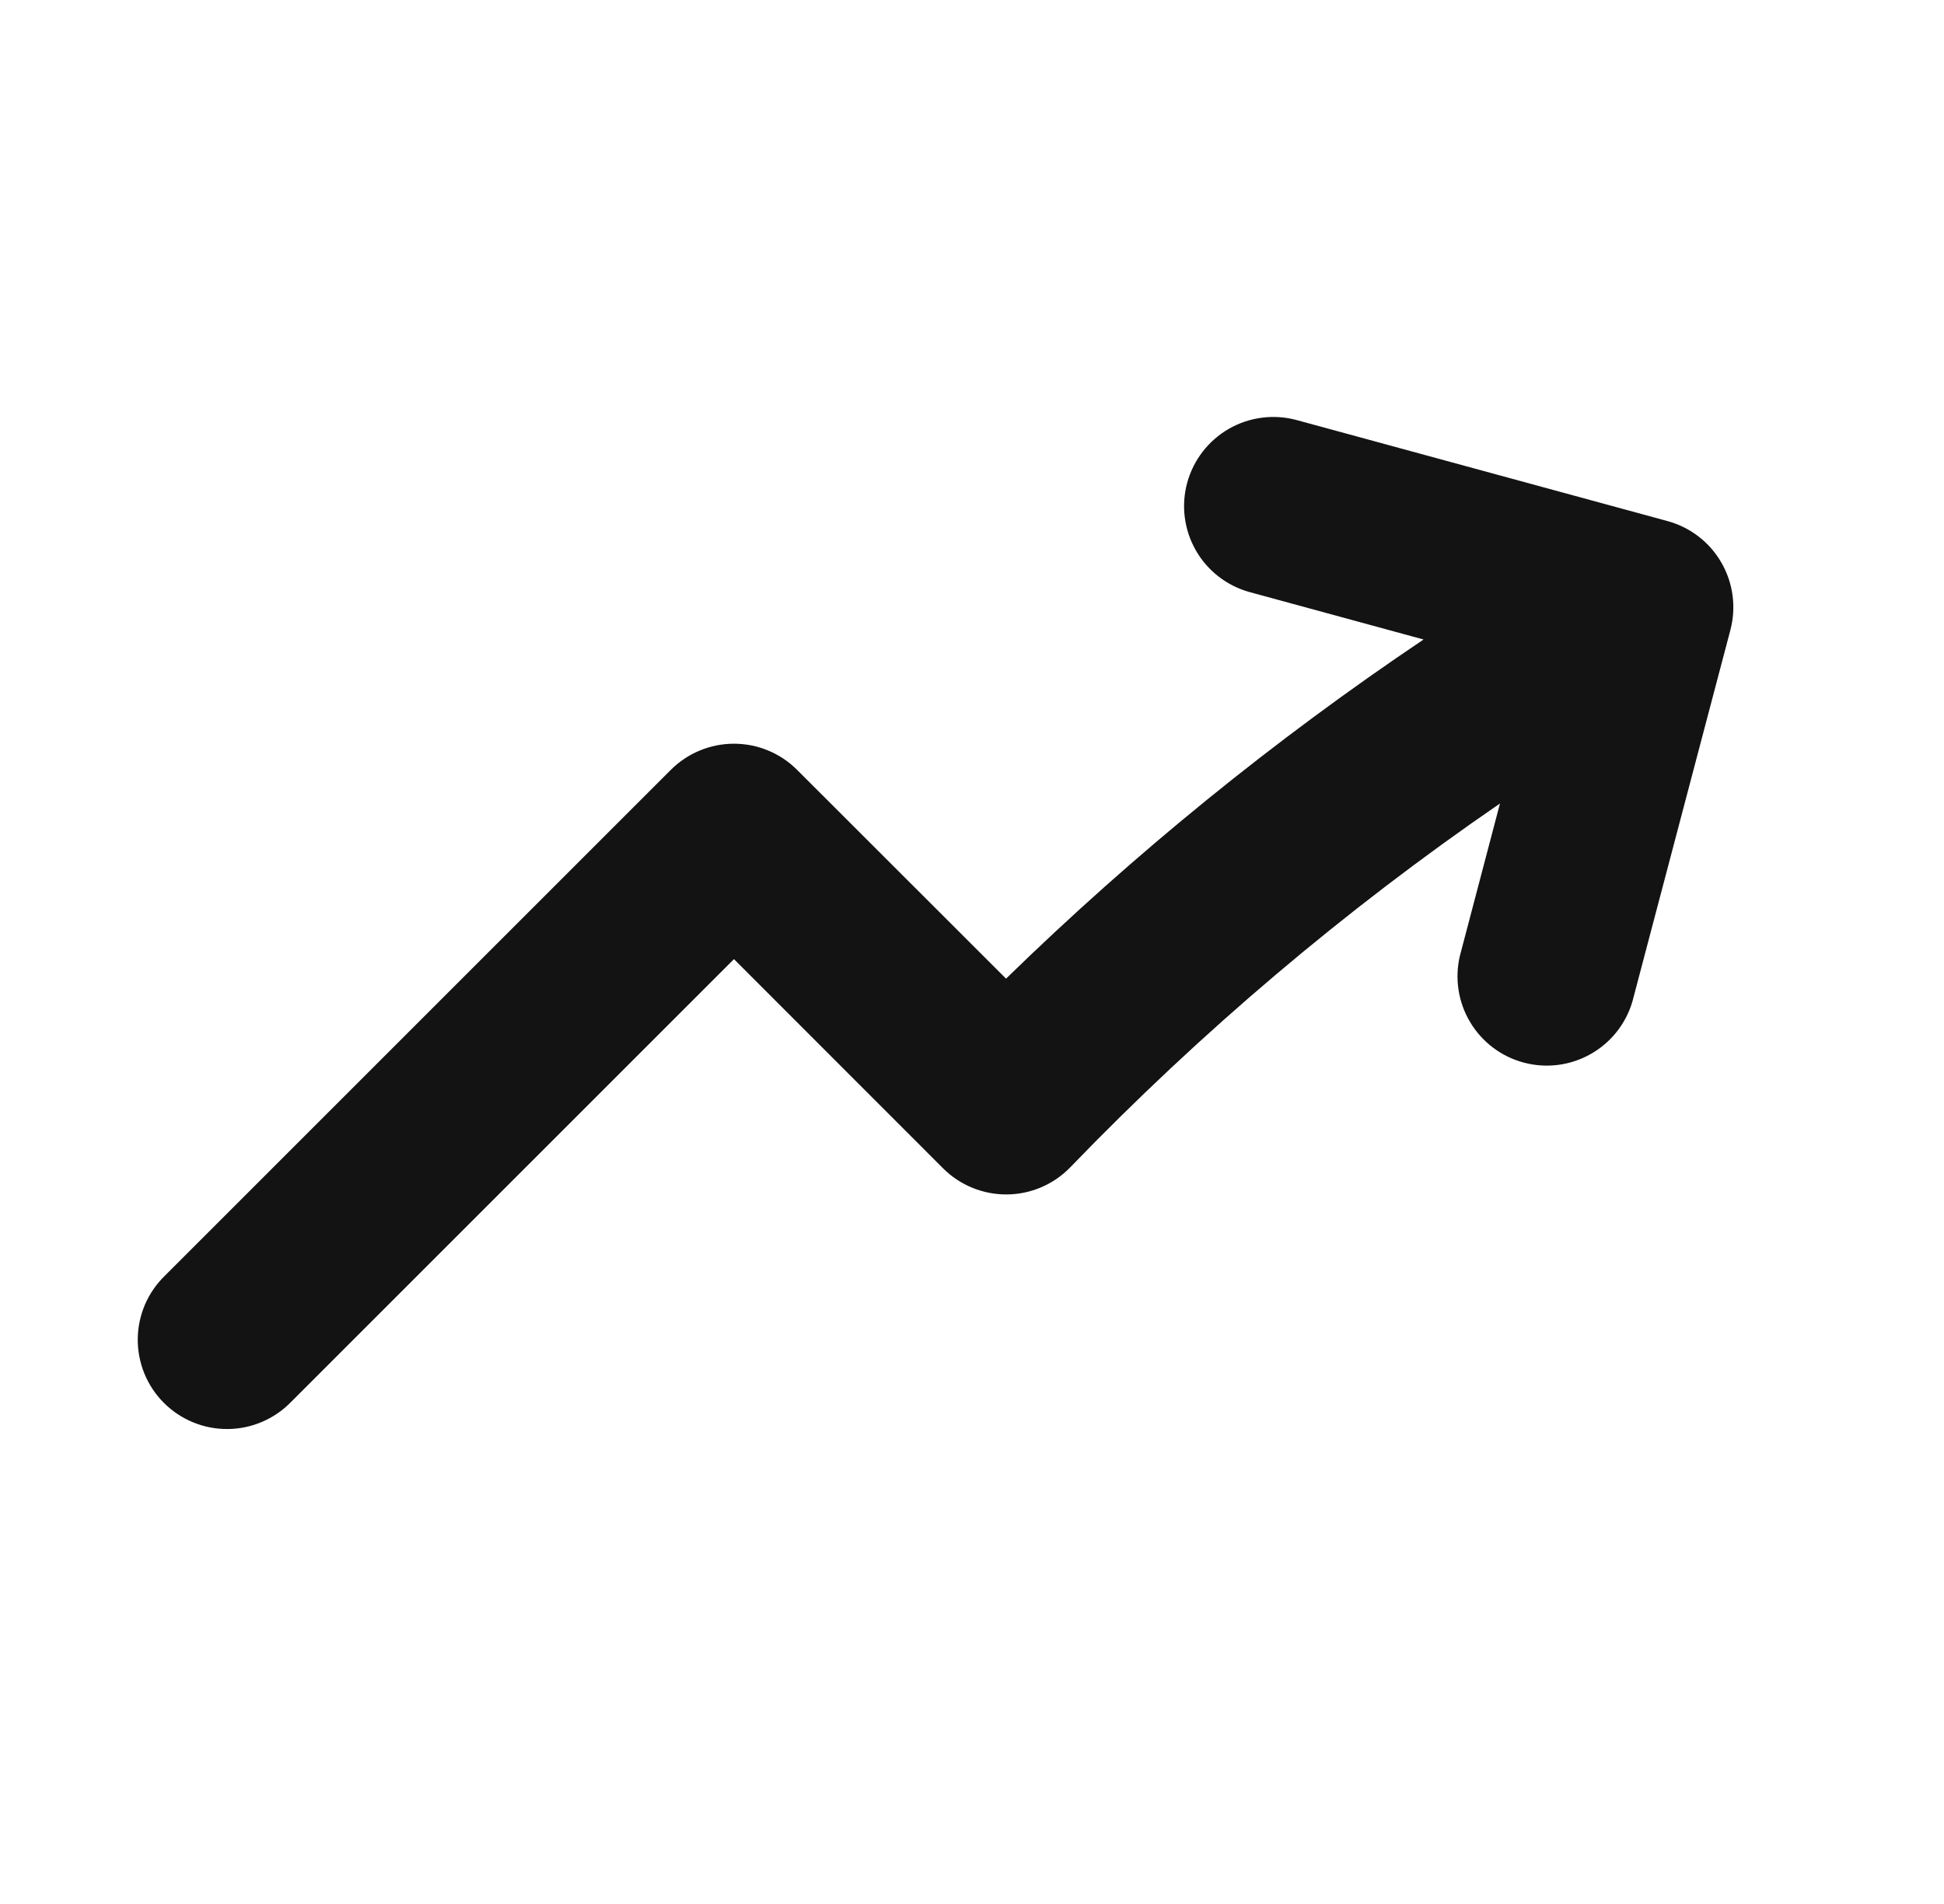 <svg width="49" height="48" viewBox="0 0 49 48" fill="none" xmlns="http://www.w3.org/2000/svg">
<g id="Frame">
<path id="Vector" fill-rule="evenodd" clip-rule="evenodd" d="M29.924 12.171C30.081 11.596 30.459 11.106 30.977 10.809C31.494 10.513 32.108 10.434 32.684 10.59L42.032 13.137C42.605 13.293 43.093 13.669 43.389 14.184C43.686 14.698 43.767 15.308 43.616 15.882L41.147 25.245C40.983 25.808 40.605 26.285 40.094 26.573C39.584 26.862 38.981 26.94 38.414 26.79C37.847 26.641 37.361 26.276 37.059 25.773C36.757 25.271 36.663 24.67 36.797 24.099L37.808 20.256C33.9 22.94 30.272 26.012 26.981 29.424C26.774 29.639 26.525 29.811 26.251 29.929C25.976 30.047 25.681 30.11 25.382 30.112C25.084 30.115 24.787 30.058 24.51 29.945C24.234 29.832 23.982 29.665 23.771 29.454L18.5 24.18L7.34 35.34C7.132 35.555 6.884 35.726 6.609 35.844C6.335 35.962 6.04 36.024 5.741 36.026C5.442 36.029 5.146 35.972 4.869 35.858C4.593 35.745 4.342 35.578 4.131 35.367C3.919 35.155 3.752 34.904 3.639 34.627C3.526 34.351 3.47 34.054 3.472 33.756C3.475 33.457 3.537 33.162 3.655 32.887C3.773 32.613 3.945 32.365 4.16 32.157L16.91 19.407C17.332 18.986 17.904 18.749 18.5 18.749C19.096 18.749 19.668 18.986 20.09 19.407L25.358 24.672C28.601 21.51 32.123 18.649 35.882 16.122L31.502 14.928C30.927 14.771 30.438 14.392 30.142 13.875C29.846 13.357 29.768 12.746 29.924 12.171Z" fill="#131313"/>
</g>
</svg>
